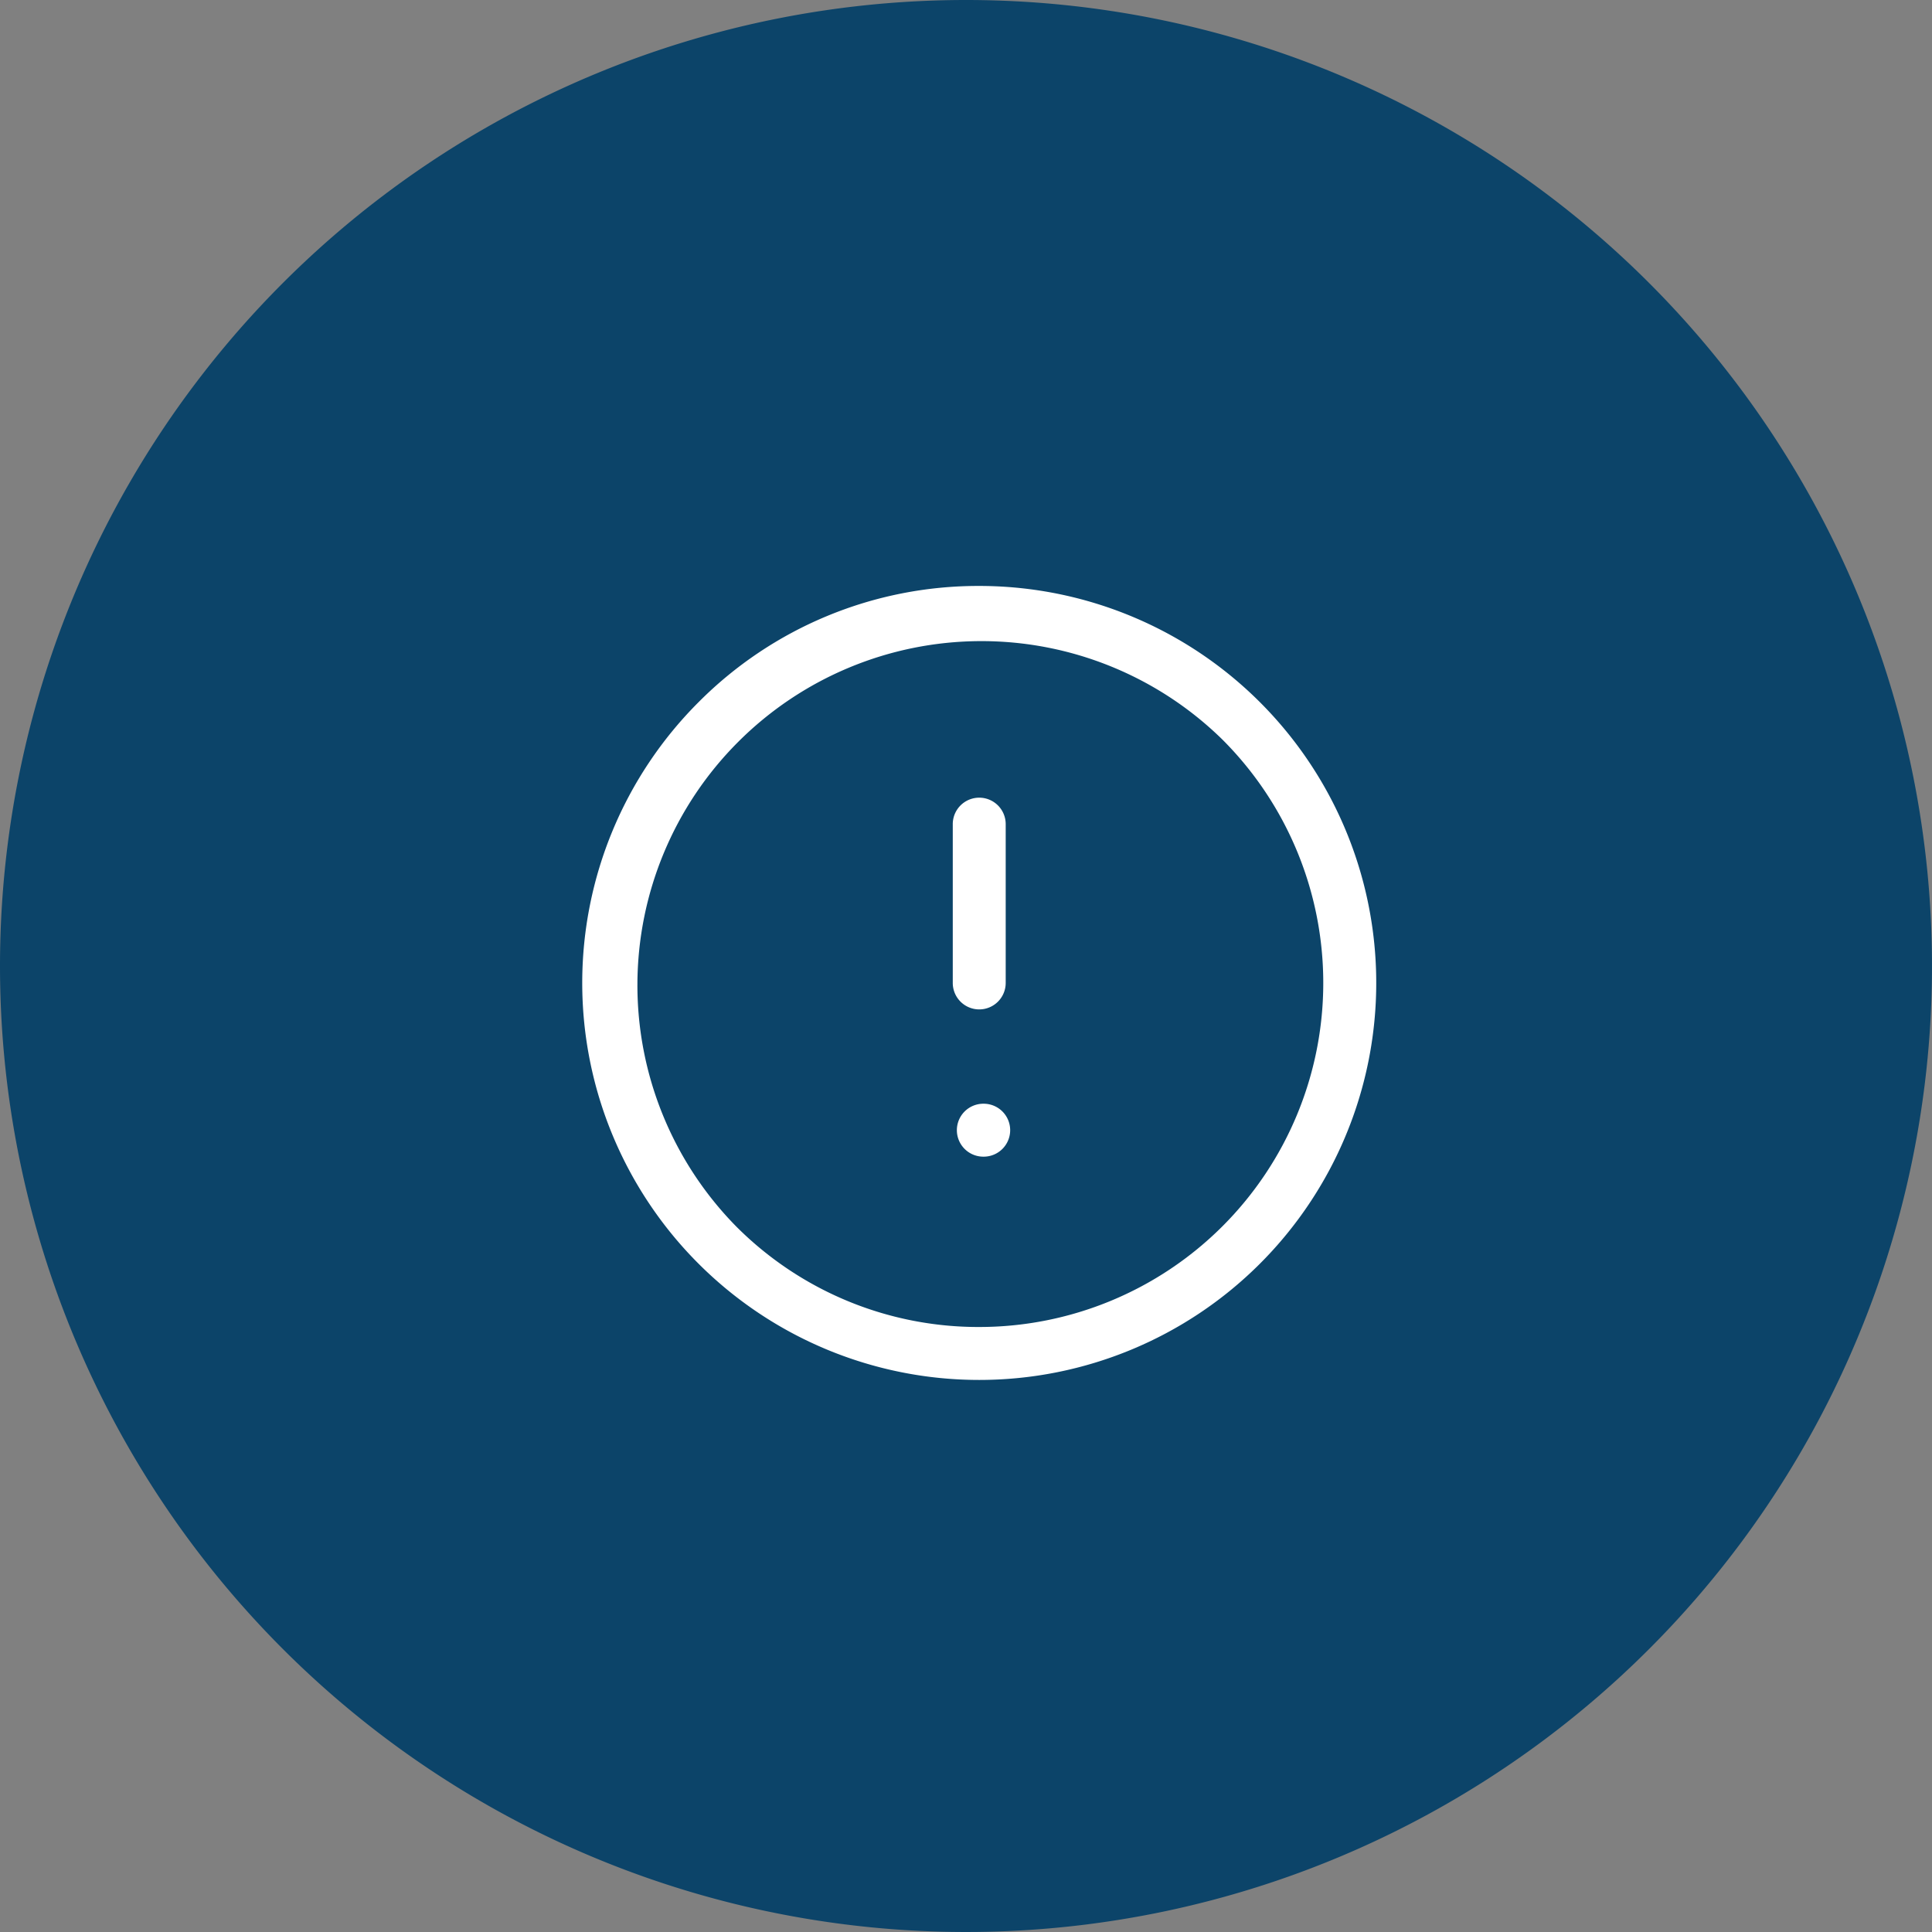 <?xml version="1.0" encoding="UTF-8"?> <svg xmlns="http://www.w3.org/2000/svg" width="73" height="73" viewBox="0 0 73 73"><rect x="0" y="0" width="73" height="73" fill="#808080" stroke="none"/><g id="icon-offre" transform="translate(-3367 5703.14)"><path id="Tracé_9802" data-name="Tracé 9802" d="M36.5,0A36.5,36.5,0,1,1,0,36.5,36.5,36.5,0,0,1,36.5,0Z" transform="translate(3367 -5703.14)" fill="#0c4469"></path><g id="Groupe_8690" data-name="Groupe 8690" transform="translate(3387.955 -5682.453)"><path id="Ellipse_416" data-name="Ellipse 416" d="M14-1A15,15,0,0,1,24.607,24.607,15,15,0,1,1,3.393,3.393,14.9,14.9,0,0,1,14-1Zm0,28A13,13,0,0,0,23.192,4.808,13,13,0,0,0,4.808,23.192,12.915,12.915,0,0,0,14,27Z" transform="translate(2.045 2.453)" fill="#fff"></path><path id="Ligne_150" data-name="Ligne 150" d="M0,7A1,1,0,0,1-1,6V0A1,1,0,0,1,0-1,1,1,0,0,1,1,0V6A1,1,0,0,1,0,7Z" transform="translate(16.045 10.453)" fill="#fff"></path><path id="Ligne_151" data-name="Ligne 151" d="M.014,1H0A1,1,0,0,1-1,0,1,1,0,0,1,0-1H.014a1,1,0,0,1,1,1A1,1,0,0,1,.014,1Z" transform="translate(16.2 22.017)" fill="#fff"></path></g></g></svg> 